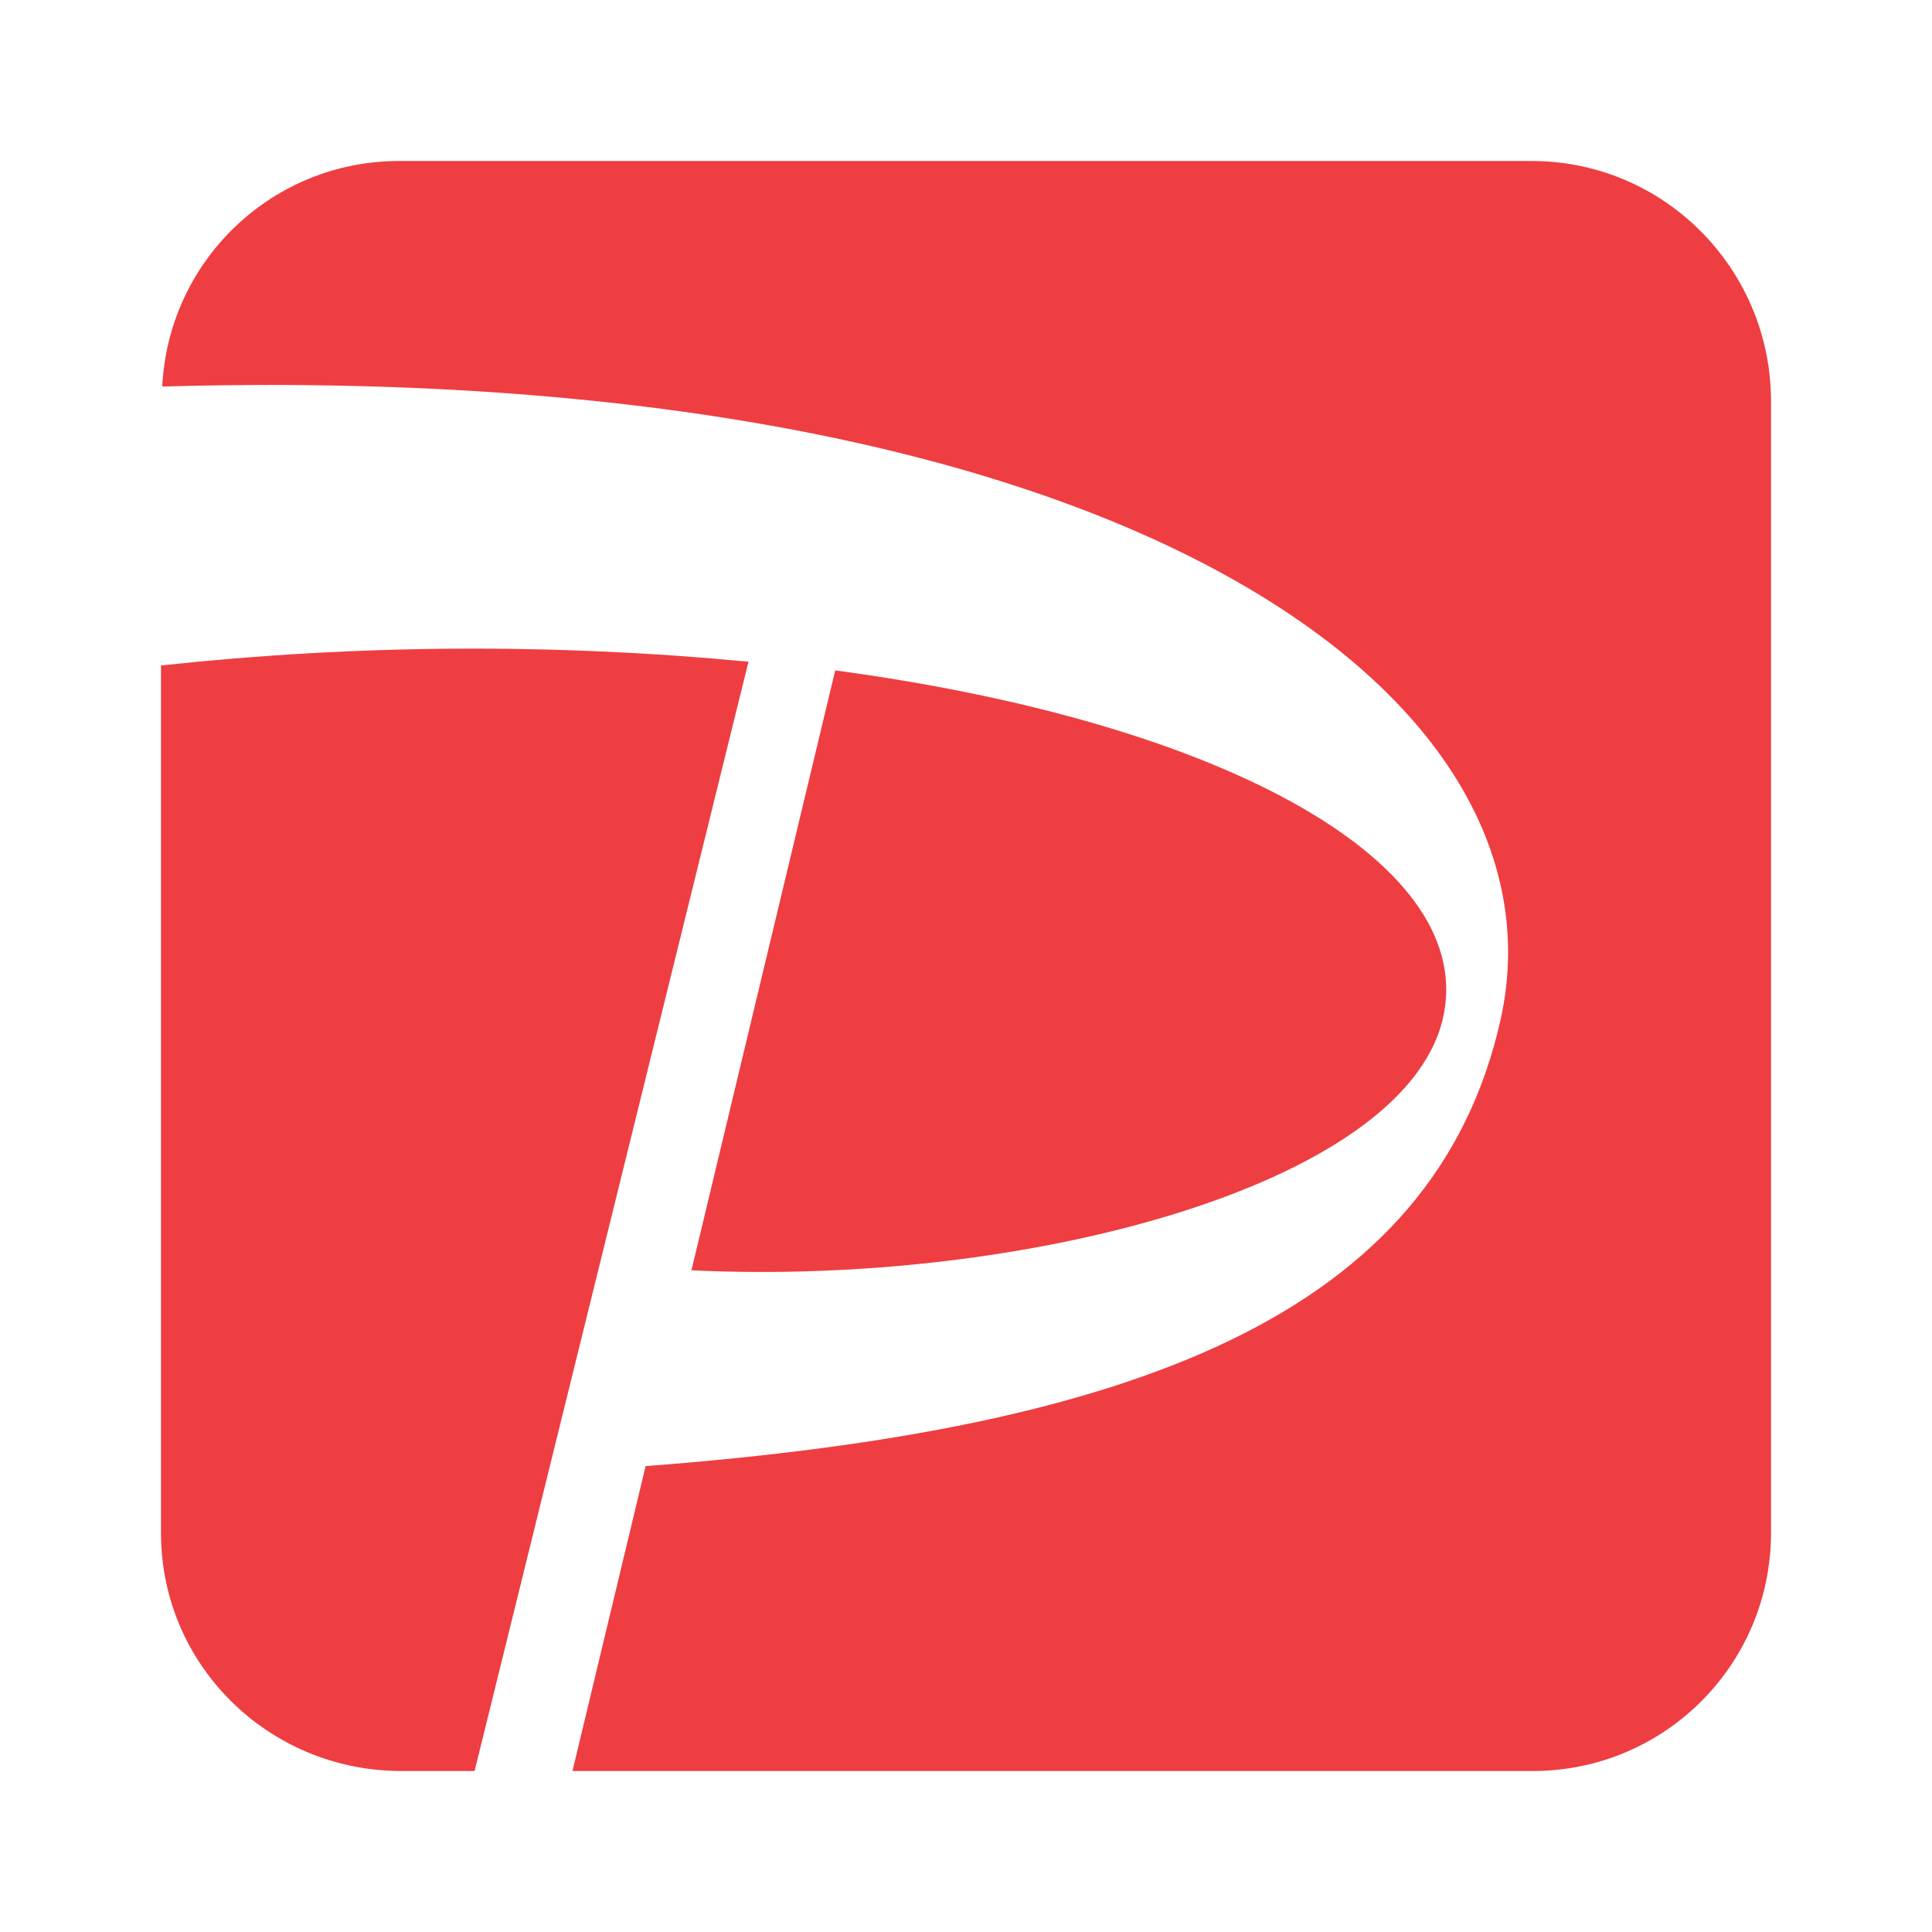 <svg width="48" height="48" viewBox="0 0 48 48" fill="none" xmlns="http://www.w3.org/2000/svg">
    <path d="M11.791 44H9.912C6.648 43.969 4 41.352 4 38.088V16.533C8.865 16.009 13.731 15.978 18.596 16.44L11.791 44ZM35.84 25.34C36.764 21.521 30.605 17.98 20.751 16.656L17.179 31.56C25.432 31.96 34.824 29.466 35.84 25.34ZM38.057 4H9.912C6.771 4 4.185 6.463 4.031 9.604C27.618 8.927 39.073 17.149 37.287 25.309C35.655 32.668 28.172 35.501 16.04 36.425L14.223 44H38.088C41.352 44 44 41.352 44 38.088V9.912C43.969 6.648 41.321 4 38.057 4Z" fill="#EE3E42"/>
</svg>
